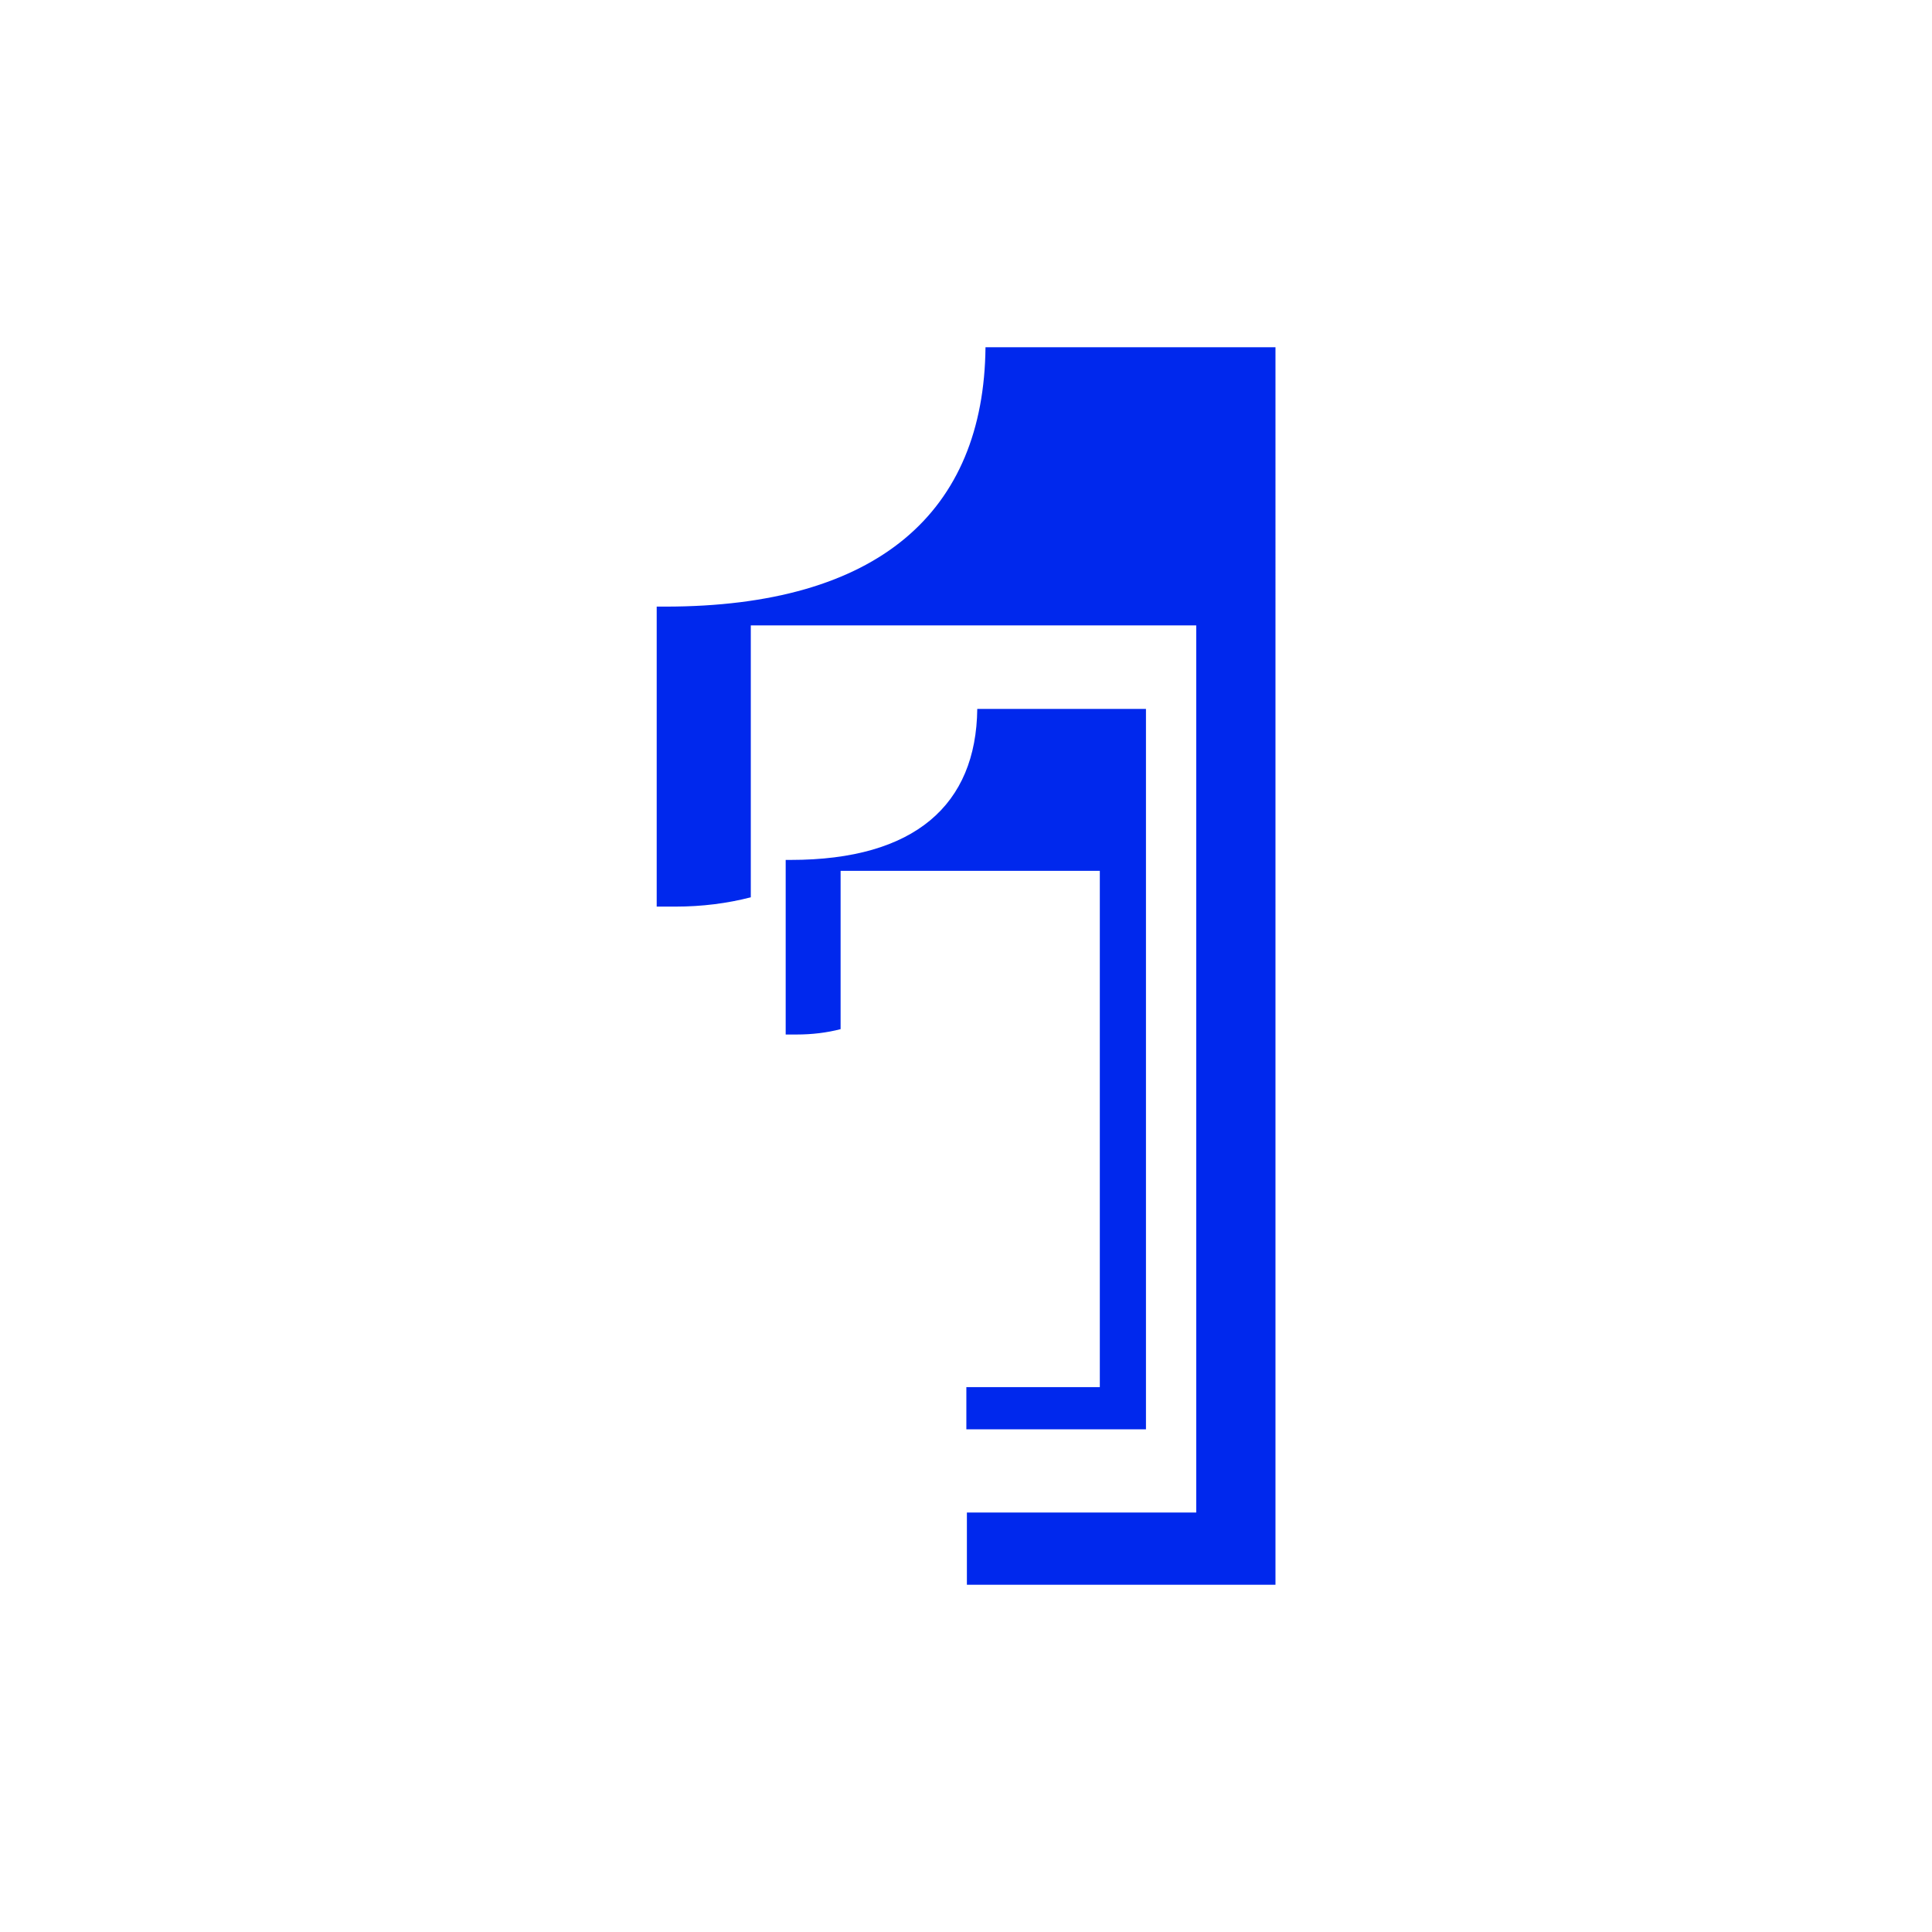 <?xml version="1.0" encoding="UTF-8"?> <svg xmlns="http://www.w3.org/2000/svg" xmlns:xlink="http://www.w3.org/1999/xlink" version="1.1" id="Layer_1" x="0px" y="0px" viewBox="0 0 1080 1080" style="enable-background:new 0 0 1080 1080;" xml:space="preserve"> <style type="text/css"> .st0{fill:#0028ED;} </style> <g> <path class="st0" d="M550.9,194.1c-0.9,91.9-59.7,145-179.1,145h-4.7v167.7h10.4c14.9,0,29-1.8,42.2-5.2v-152h249v495.9H540.5v40.4 h172.5V194.1H550.9z"></path> <path class="st0" d="M546.3,396.3c-0.6,53.5-34.8,84.4-104.3,84.4h-2.8v97.6h6.1c8.7,0,16.9-1,24.6-3v-88.5h144.9v288.6h-74.6V799 h100.4V396.3H546.3z"></path> </g> </svg> 
